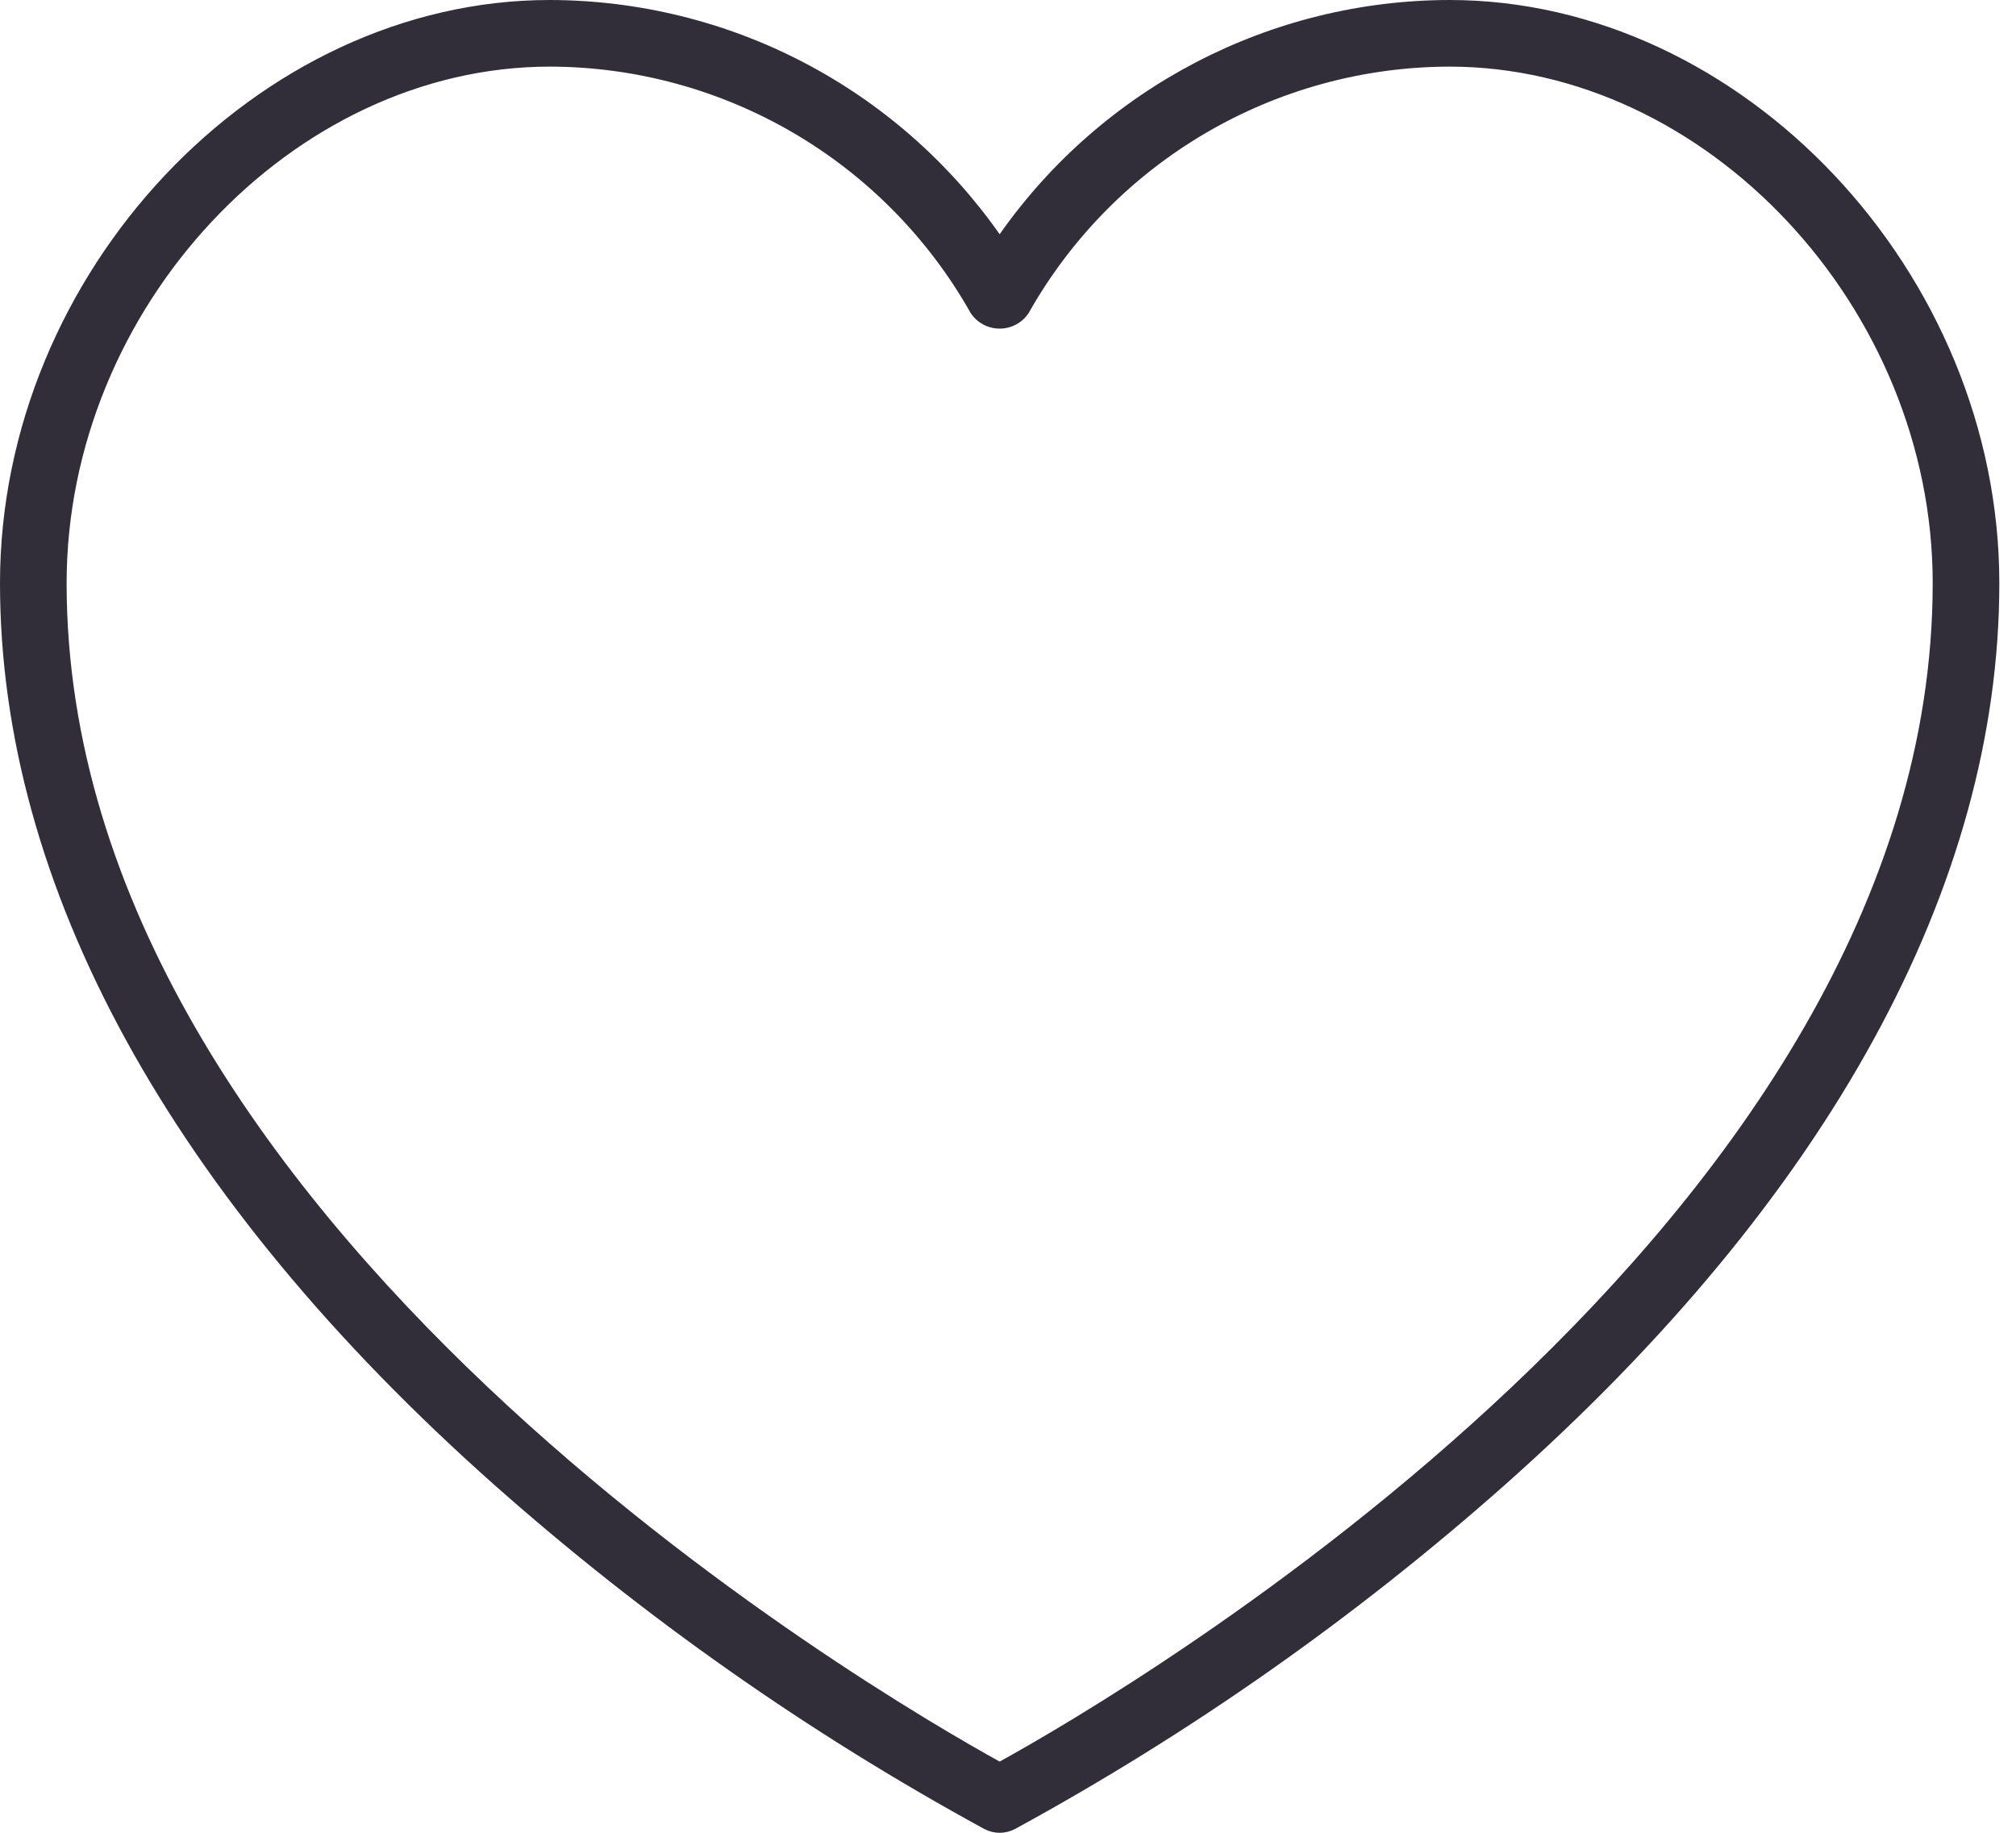 <svg width="22" height="20" viewBox="0 0 22 20" fill="none" xmlns="http://www.w3.org/2000/svg">
<path d="M15.818 0C13.864 0.003 12.033 0.956 10.909 2.556C10.355 1.768 9.621 1.124 8.766 0.679C7.912 0.234 6.963 0.002 6 0C2.804 0 0 2.974 0 6.364C0 9.667 1.865 13.07 5.395 16.204C7.03 17.653 8.824 18.913 10.742 19.959C10.794 19.986 10.851 20 10.909 20C10.967 20 11.024 19.986 11.076 19.959C12.994 18.913 14.787 17.653 16.422 16.204C19.953 13.07 21.818 9.667 21.818 6.364C21.818 2.974 19.015 0 15.818 0ZM10.909 19.223C9.574 18.486 0.727 13.337 0.727 6.364C0.727 3.361 3.191 0.727 6 0.727C7.903 0.731 9.657 1.757 10.592 3.415C10.662 3.522 10.781 3.586 10.909 3.586C11.037 3.586 11.156 3.522 11.226 3.415C12.161 1.757 13.915 0.731 15.818 0.727C18.628 0.727 21.091 3.361 21.091 6.364C21.091 13.337 12.245 18.486 10.909 19.223Z" fill="#312E39"/>
</svg>
